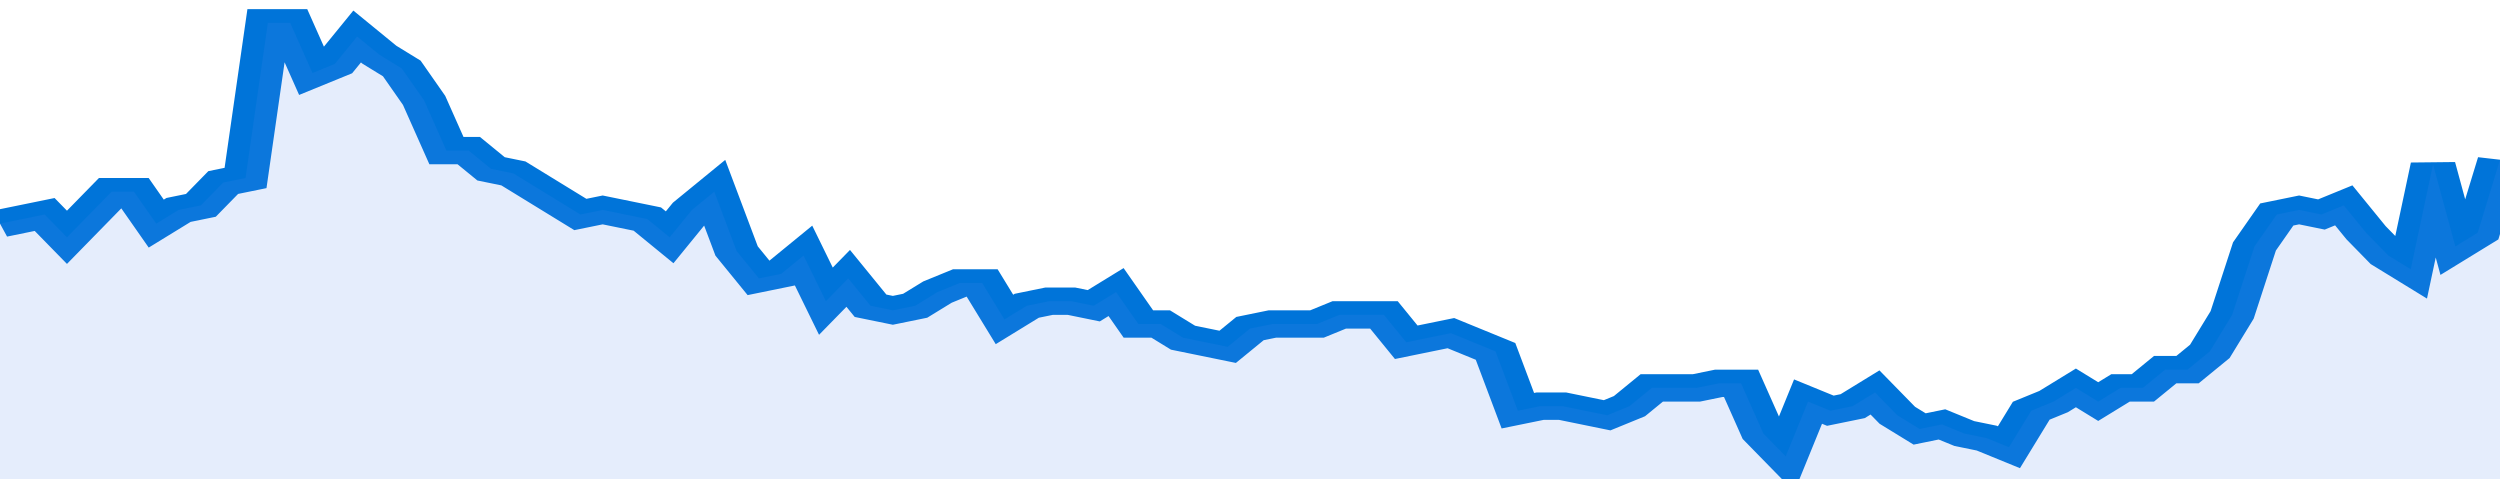 <svg xmlns="http://www.w3.org/2000/svg" viewBox="0 0 336 105" width="120" height="23" preserveAspectRatio="none">
				 <polyline fill="none" stroke="#0074d9" stroke-width="6" points="0, 49 3, 48 6, 47 9, 52 12, 47 15, 42 18, 42 21, 49 24, 46 27, 45 30, 40 33, 39 36, 5 39, 5 42, 16 45, 14 48, 8 51, 12 54, 15 57, 22 60, 33 63, 33 66, 37 69, 38 72, 41 75, 44 78, 47 81, 46 84, 47 87, 48 90, 52 93, 46 96, 42 99, 55 102, 61 105, 60 108, 56 111, 66 114, 61 117, 67 120, 68 123, 67 126, 64 129, 62 132, 62 135, 70 138, 67 141, 66 144, 66 147, 67 150, 64 153, 71 156, 71 159, 74 162, 75 165, 76 168, 72 171, 71 174, 71 177, 71 180, 69 183, 69 186, 69 189, 75 192, 74 195, 73 198, 75 201, 77 204, 90 207, 89 210, 89 213, 90 216, 91 219, 89 222, 85 225, 85 228, 85 231, 84 234, 84 237, 95 240, 100 243, 88 246, 90 249, 89 252, 86 255, 91 258, 94 261, 93 264, 95 267, 96 270, 98 273, 90 276, 88 279, 85 282, 88 285, 85 288, 85 291, 81 294, 81 297, 77 300, 69 303, 54 306, 47 309, 46 312, 47 315, 45 318, 51 321, 56 324, 59 327, 36 330, 54 333, 51 336, 35 336, 35 "> </polyline>
				 <polygon fill="#5085ec" opacity="0.15" points="0, 105 0, 49 3, 48 6, 47 9, 52 12, 47 15, 42 18, 42 21, 49 24, 46 27, 45 30, 40 33, 39 36, 5 39, 5 42, 16 45, 14 48, 8 51, 12 54, 15 57, 22 60, 33 63, 33 66, 37 69, 38 72, 41 75, 44 78, 47 81, 46 84, 47 87, 48 90, 52 93, 46 96, 42 99, 55 102, 61 105, 60 108, 56 111, 66 114, 61 117, 67 120, 68 123, 67 126, 64 129, 62 132, 62 135, 70 138, 67 141, 66 144, 66 147, 67 150, 64 153, 71 156, 71 159, 74 162, 75 165, 76 168, 72 171, 71 174, 71 177, 71 180, 69 183, 69 186, 69 189, 75 192, 74 195, 73 198, 75 201, 77 204, 90 207, 89 210, 89 213, 90 216, 91 219, 89 222, 85 225, 85 228, 85 231, 84 234, 84 237, 95 240, 100 243, 88 246, 90 249, 89 252, 86 255, 91 258, 94 261, 93 264, 95 267, 96 270, 98 273, 90 276, 88 279, 85 282, 88 285, 85 288, 85 291, 81 294, 81 297, 77 300, 69 303, 54 306, 47 309, 46 312, 47 315, 45 318, 51 321, 56 324, 59 327, 36 330, 54 333, 51 336, 35 336, 105 "></polygon>
			</svg>